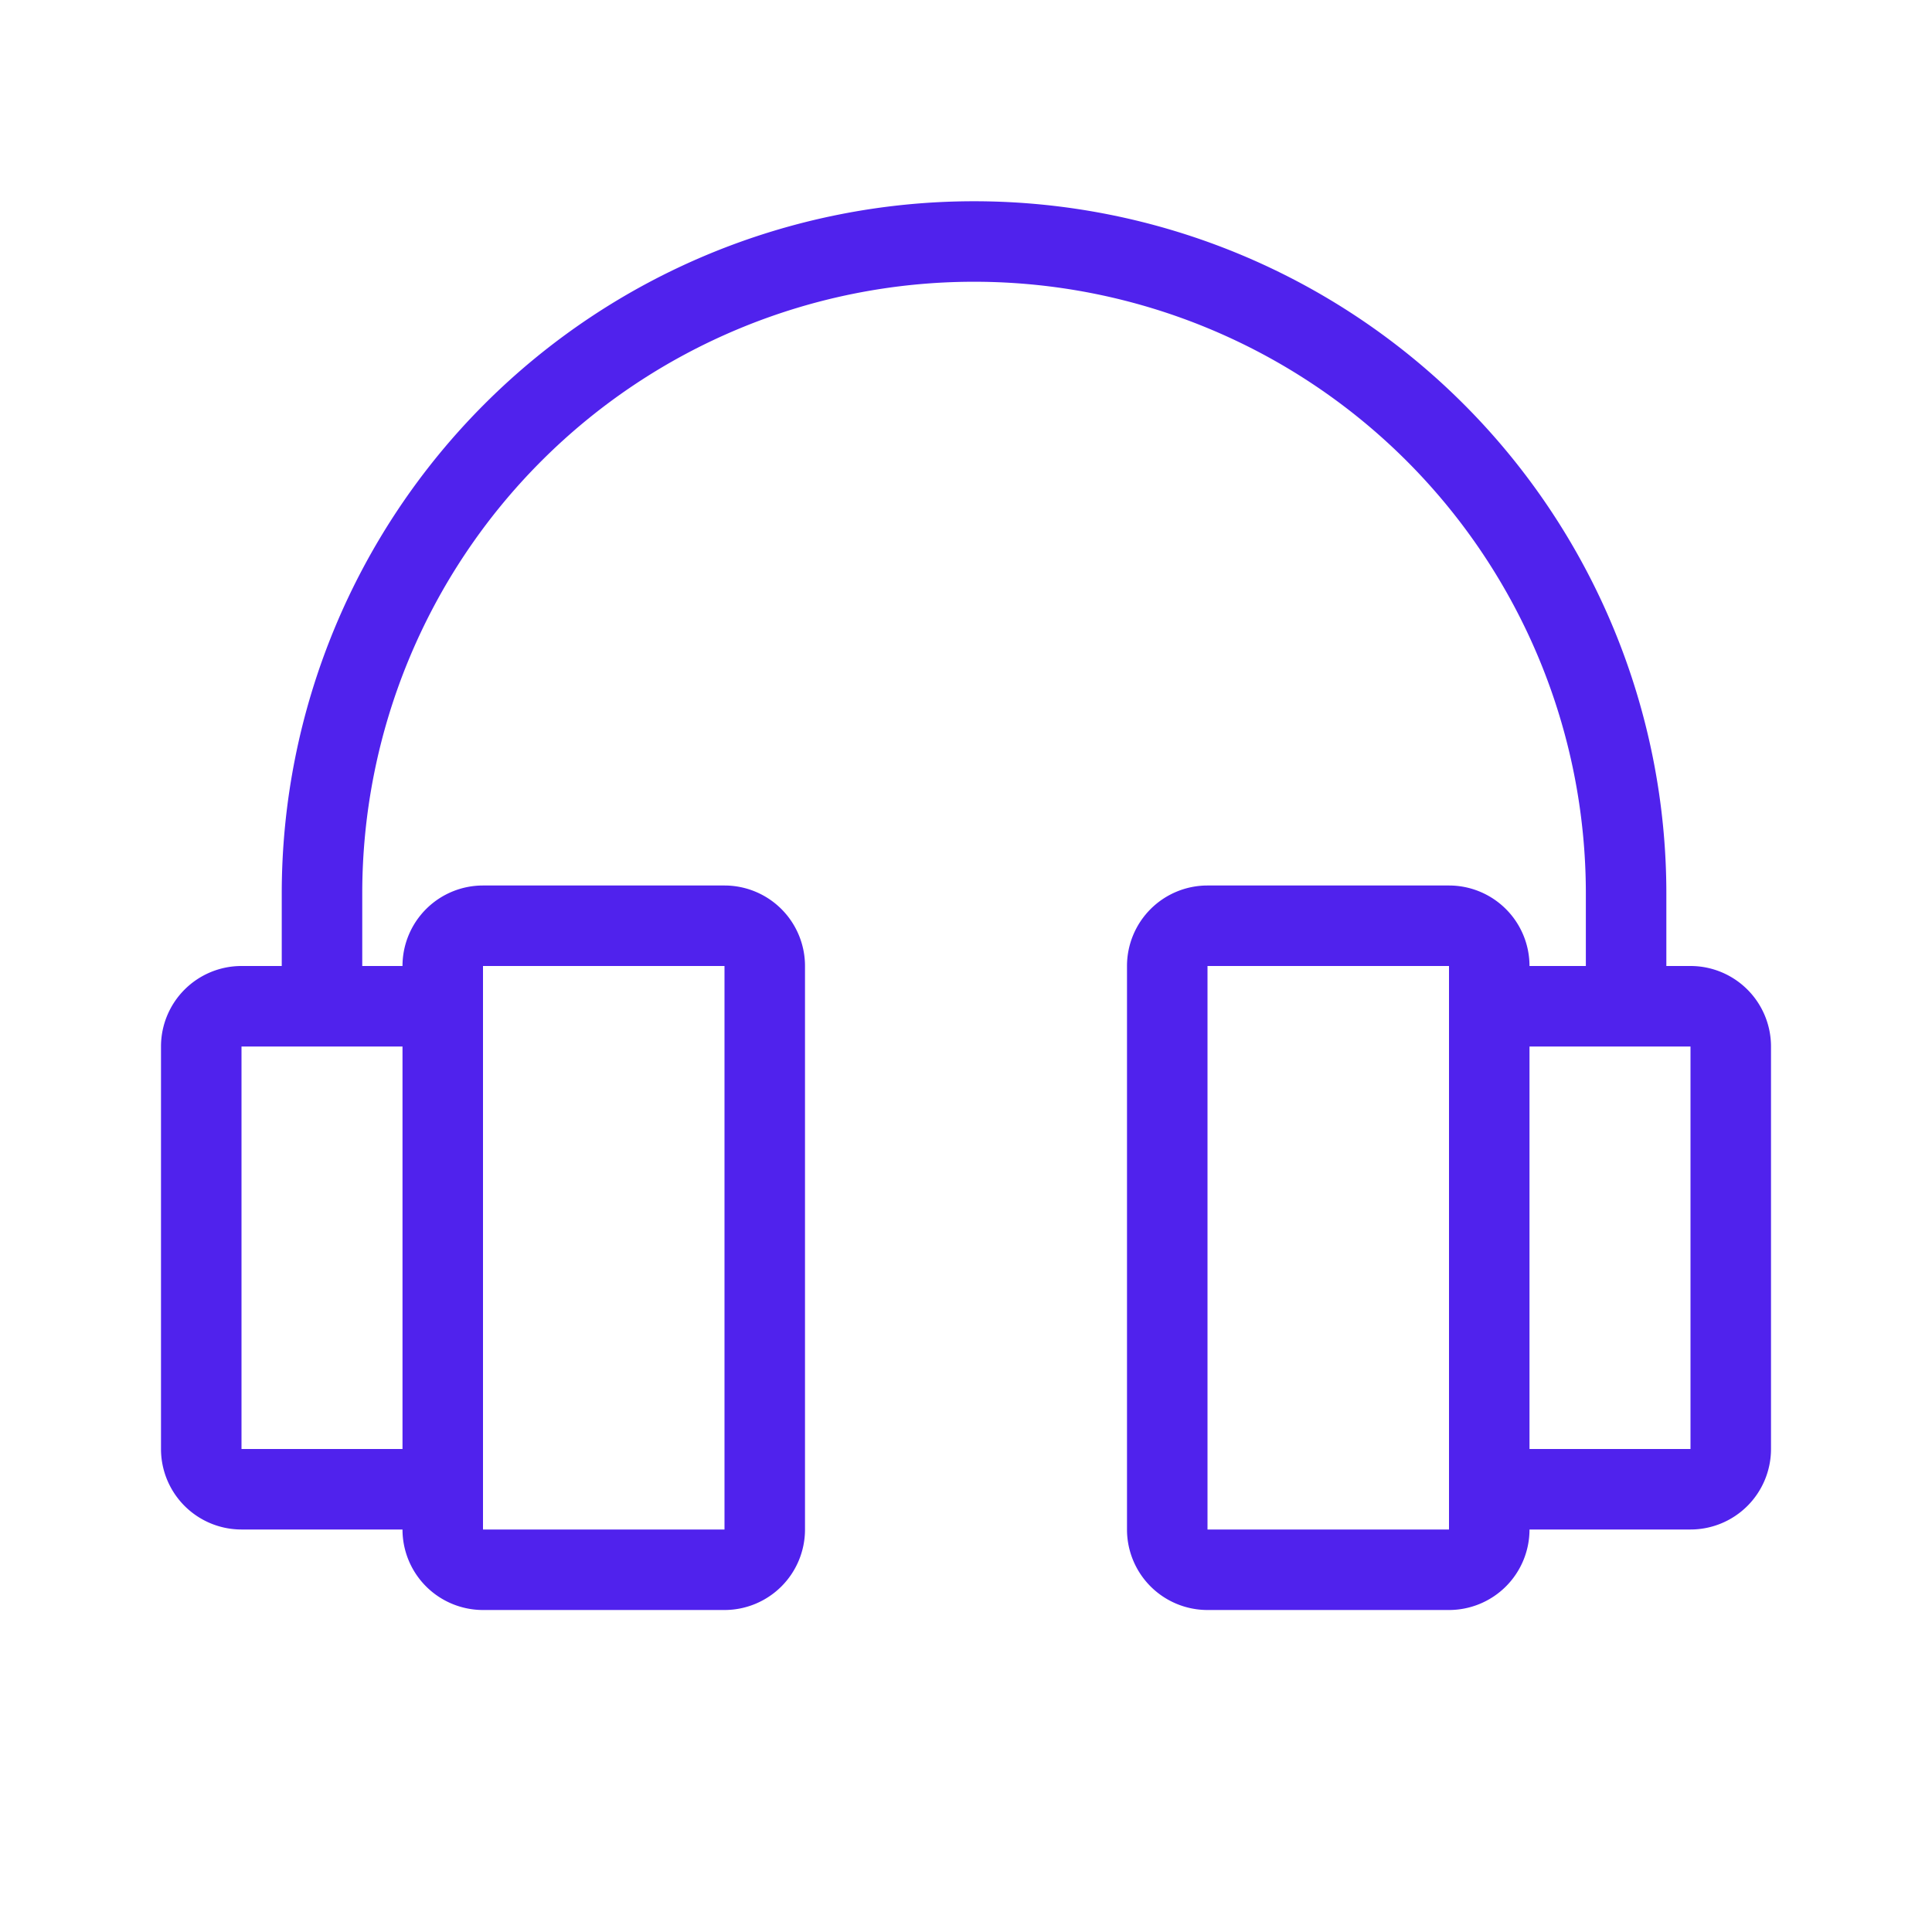 <svg id="lightning" xmlns="http://www.w3.org/2000/svg" viewBox="0 0 24 24"><defs><style>.cls-1{fill:none;}.cls-2{fill:#5022ed;}</style></defs><rect class="cls-1" width="24" height="24"/><path class="cls-2" d="M21,12h-.3v-.9a8.6,8.6,0,0,0-17.2,0V12H3a1,1,0,0,0-1,1v5a1,1,0,0,0,1,1H5a1,1,0,0,0,1,1H9a1,1,0,0,0,1-1V12a1,1,0,0,0-1-1H6a1,1,0,0,0-1,1H4.5v-.9a7.6,7.6,0,0,1,15.2,0V12H19a1,1,0,0,0-1-1H15a1,1,0,0,0-1,1v7a1,1,0,0,0,1,1h3a1,1,0,0,0,1-1h2a1,1,0,0,0,1-1V13A1,1,0,0,0,21,12ZM6,12H9v7H6V12ZM5,13v5H3V13H5Zm13,6H15V12h3v7Zm3-1H19V13h2Z"/></svg>